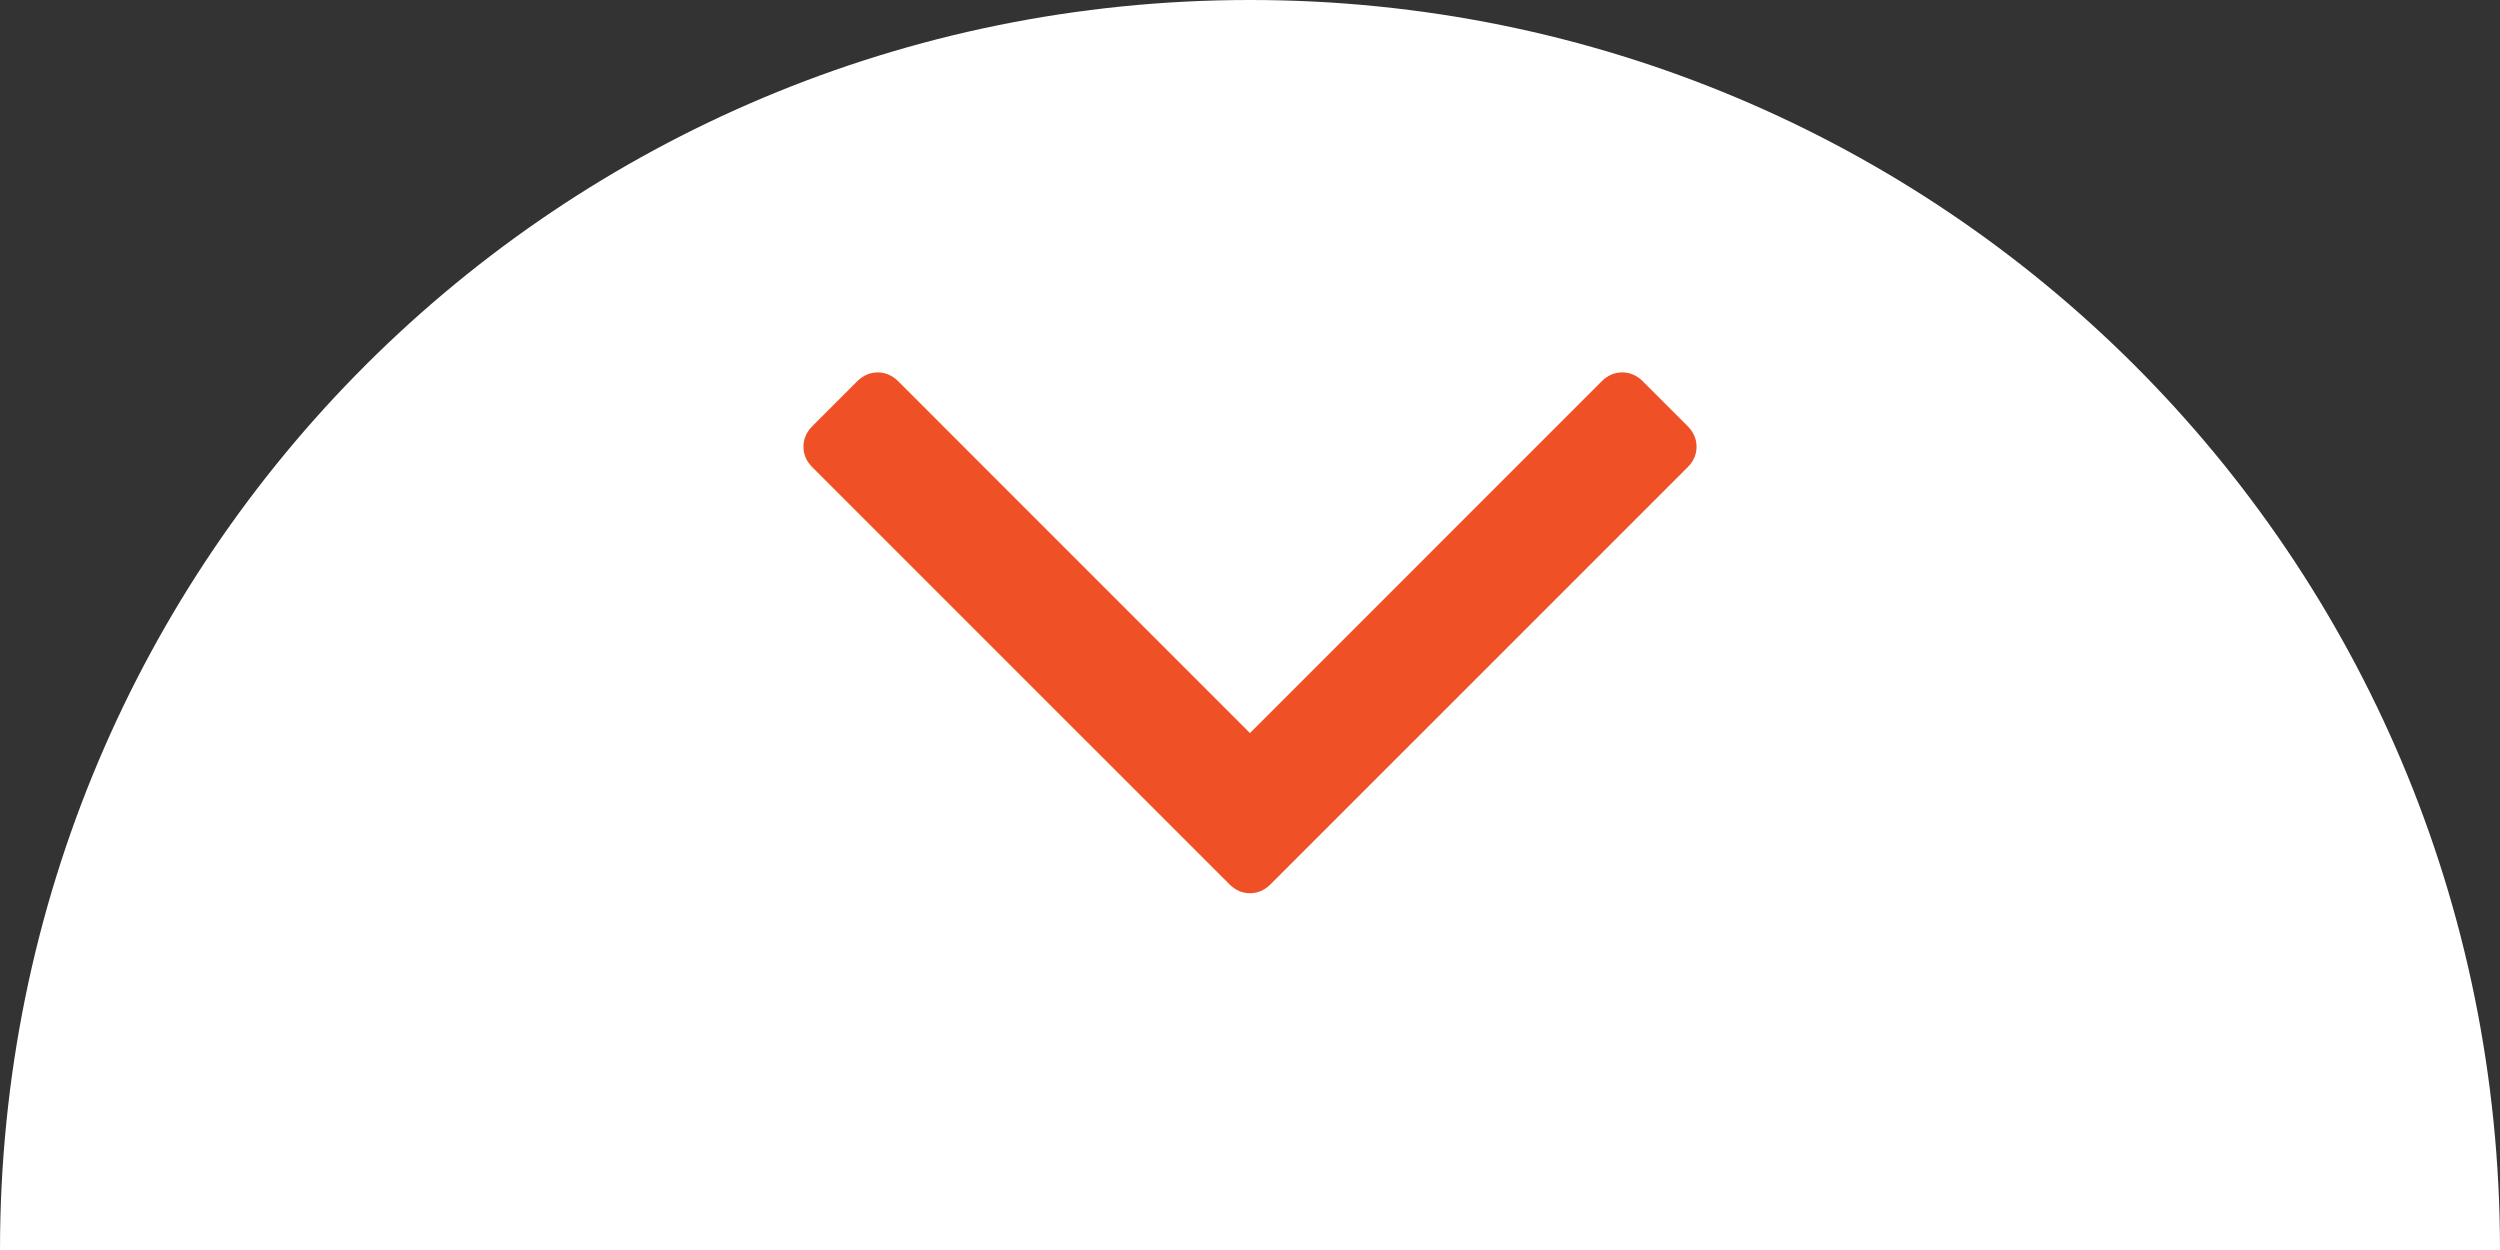 <?xml version="1.0" encoding="iso-8859-1"?>
<!-- Generator: Adobe Illustrator 18.1.1, SVG Export Plug-In . SVG Version: 6.00 Build 0)  -->
<!DOCTYPE svg PUBLIC "-//W3C//DTD SVG 1.1//EN" "http://www.w3.org/Graphics/SVG/1.1/DTD/svg11.dtd">
<svg version="1.1" id="Layer_1" xmlns="http://www.w3.org/2000/svg" xmlns:xlink="http://www.w3.org/1999/xlink" x="0px" y="0px"
	 viewBox="0 0 90 45" style="enable-background:new 0 0 90 45;" xml:space="preserve">
<rect x="0" y="0" width="90" height="45" fill="#333333" stroke="none"/>
<path style="fill:#FFFFFF;" d="M45,0C20.147,0,0,20,0,45h90C90,20,69.853,0,45,0z"/>
<g>
	<path style="fill:#F05025;" d="M61.076,16.082c0,0.28-0.108,0.526-0.322,0.74L45.741,31.834c-0.216,0.214-0.463,0.322-0.742,0.322
		s-0.526-0.108-0.74-0.322L29.246,16.822c-0.214-0.214-0.322-0.46-0.322-0.74c0-0.28,0.108-0.526,0.322-0.742l1.611-1.611
		c0.214-0.214,0.46-0.322,0.74-0.322s0.526,0.108,0.742,0.322l12.659,12.661L57.66,13.728c0.214-0.214,0.463-0.322,0.742-0.322
		c0.277,0,0.524,0.108,0.74,0.322l1.611,1.611C60.968,15.556,61.076,15.802,61.076,16.082z"/>
</g>
</svg>
